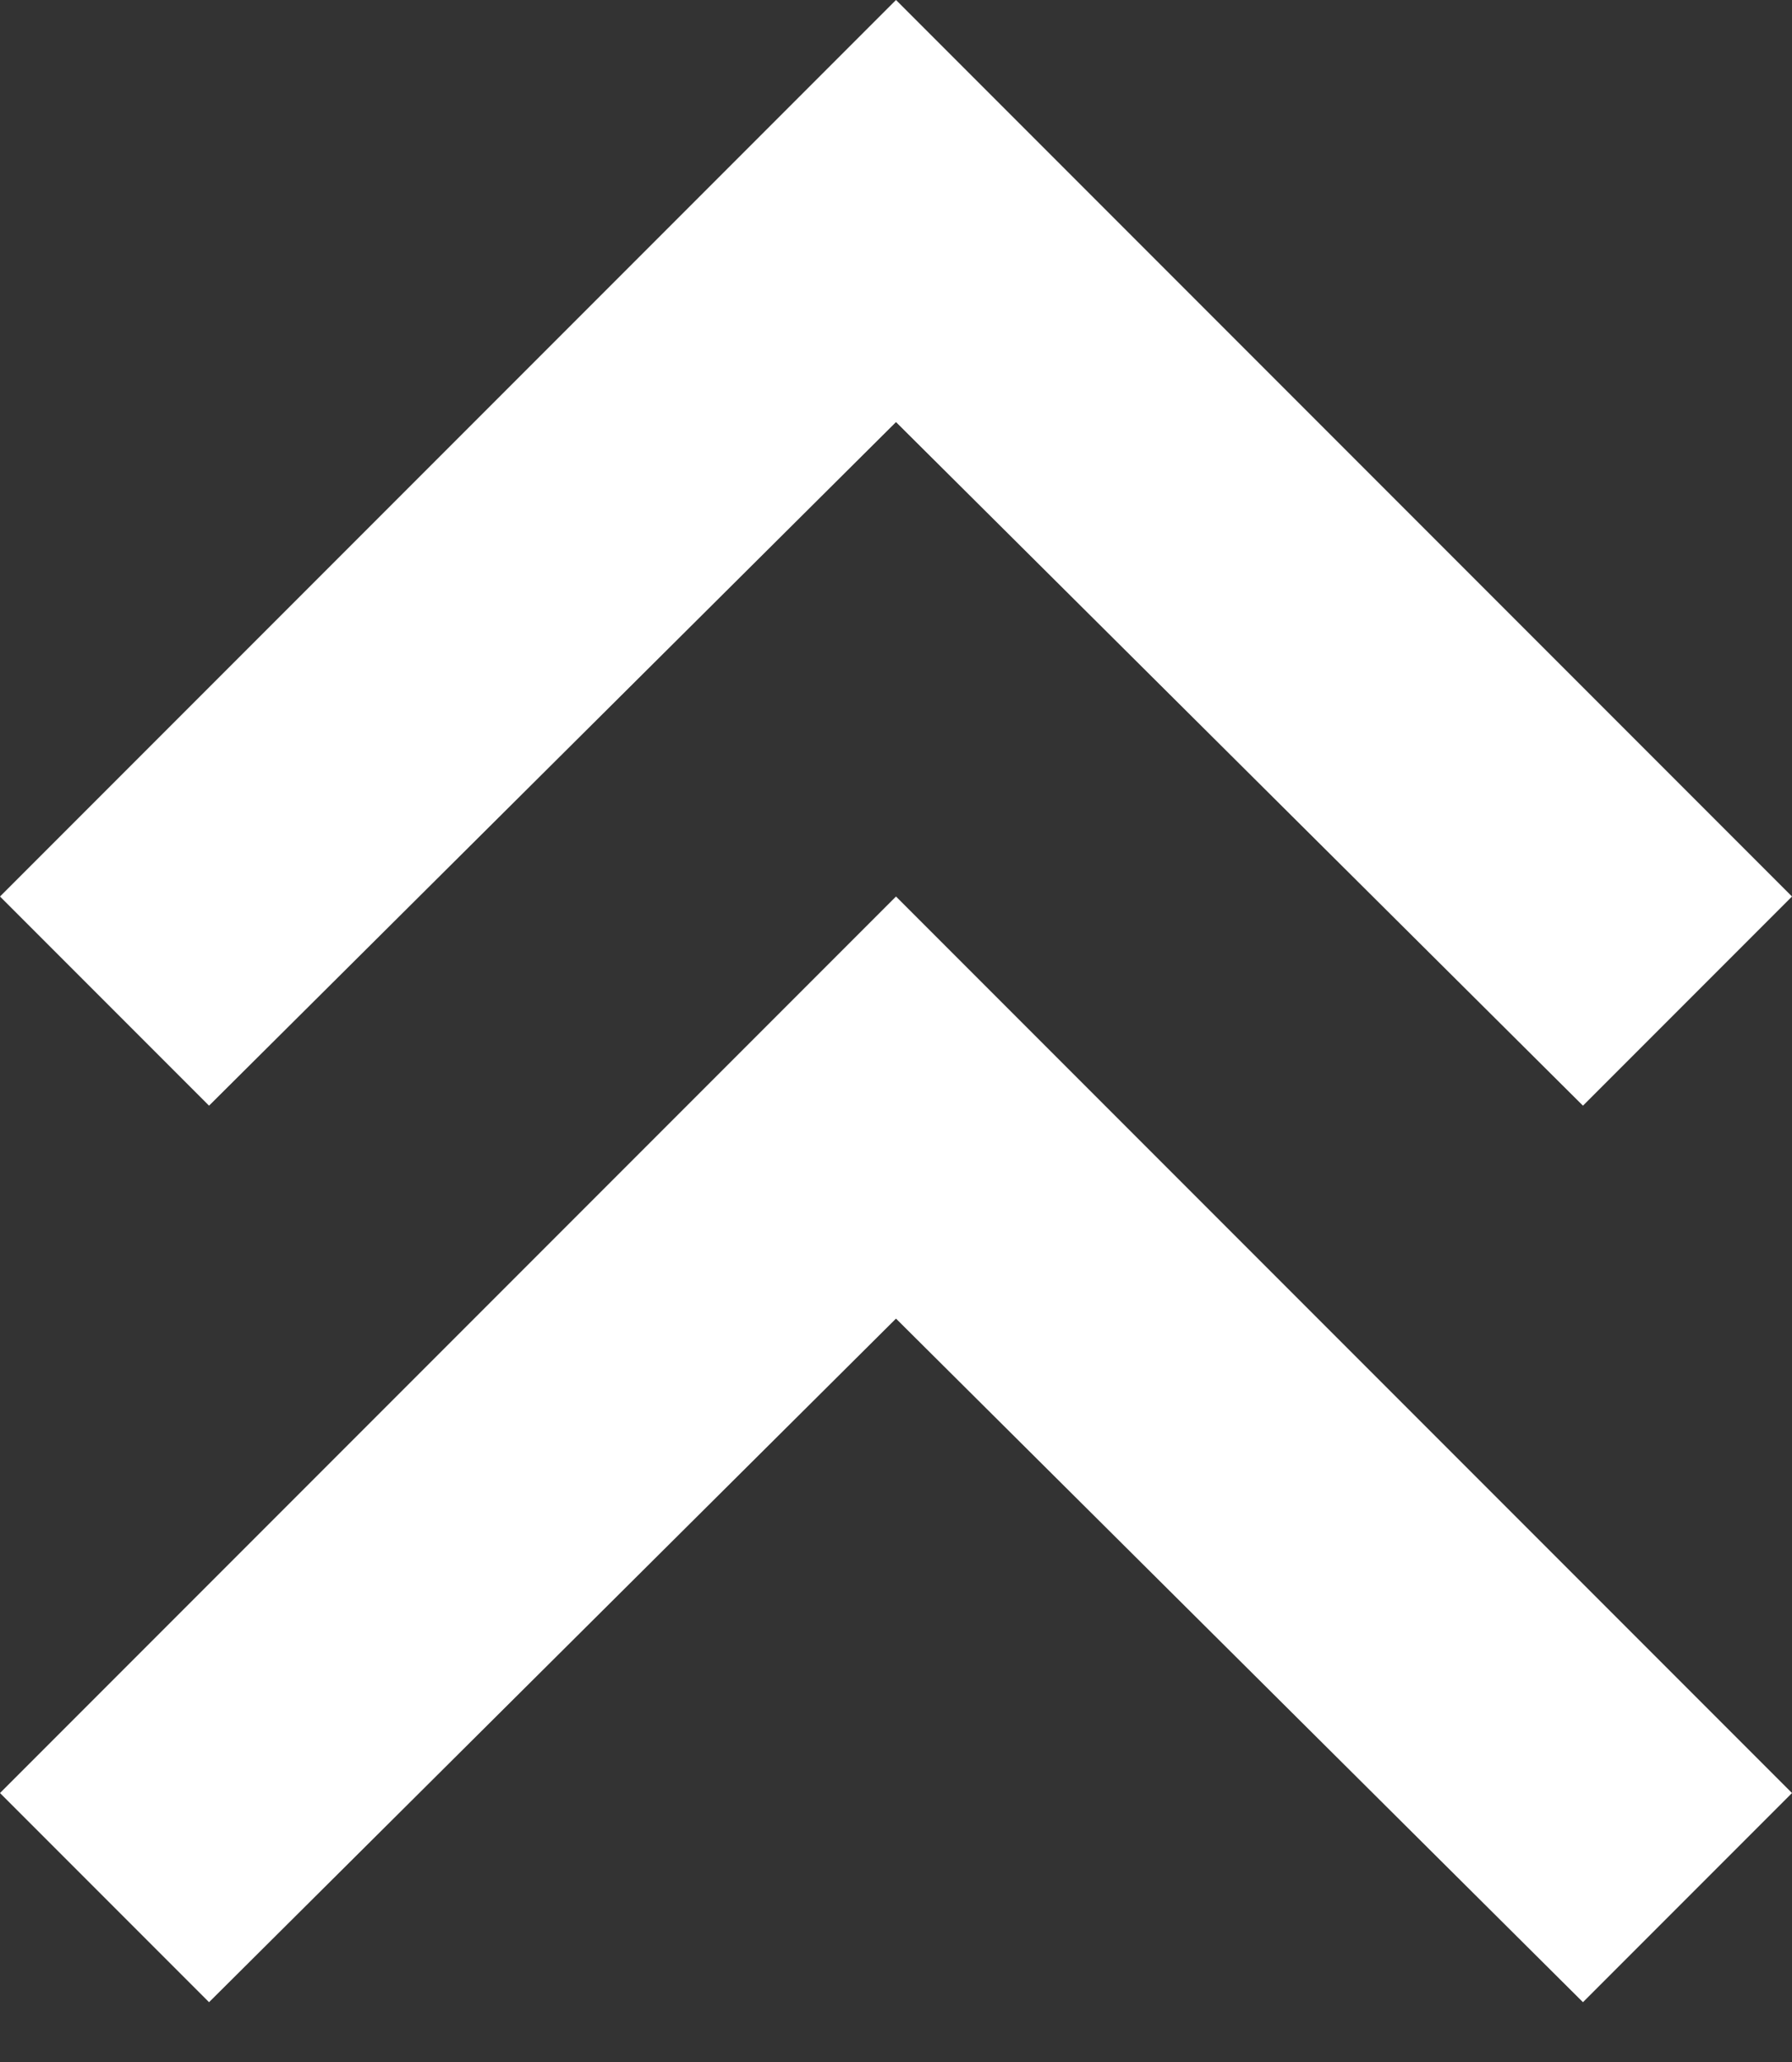 <svg width="20" height="23" viewBox="0 0 20 23" fill="none" xmlns="http://www.w3.org/2000/svg">
<rect x="0" y="0" width="20" height="23" fill="#333333" stroke="none"/>
<path d="M10 -0L20 10L17.667 12.333L10 4.708L2.333 12.333L4.76837e-07 10L10 -0ZM10 10L20 20L17.667 22.333L10 14.708L2.333 22.333L4.76837e-07 20L10 10Z" fill="white"/>
</svg>

